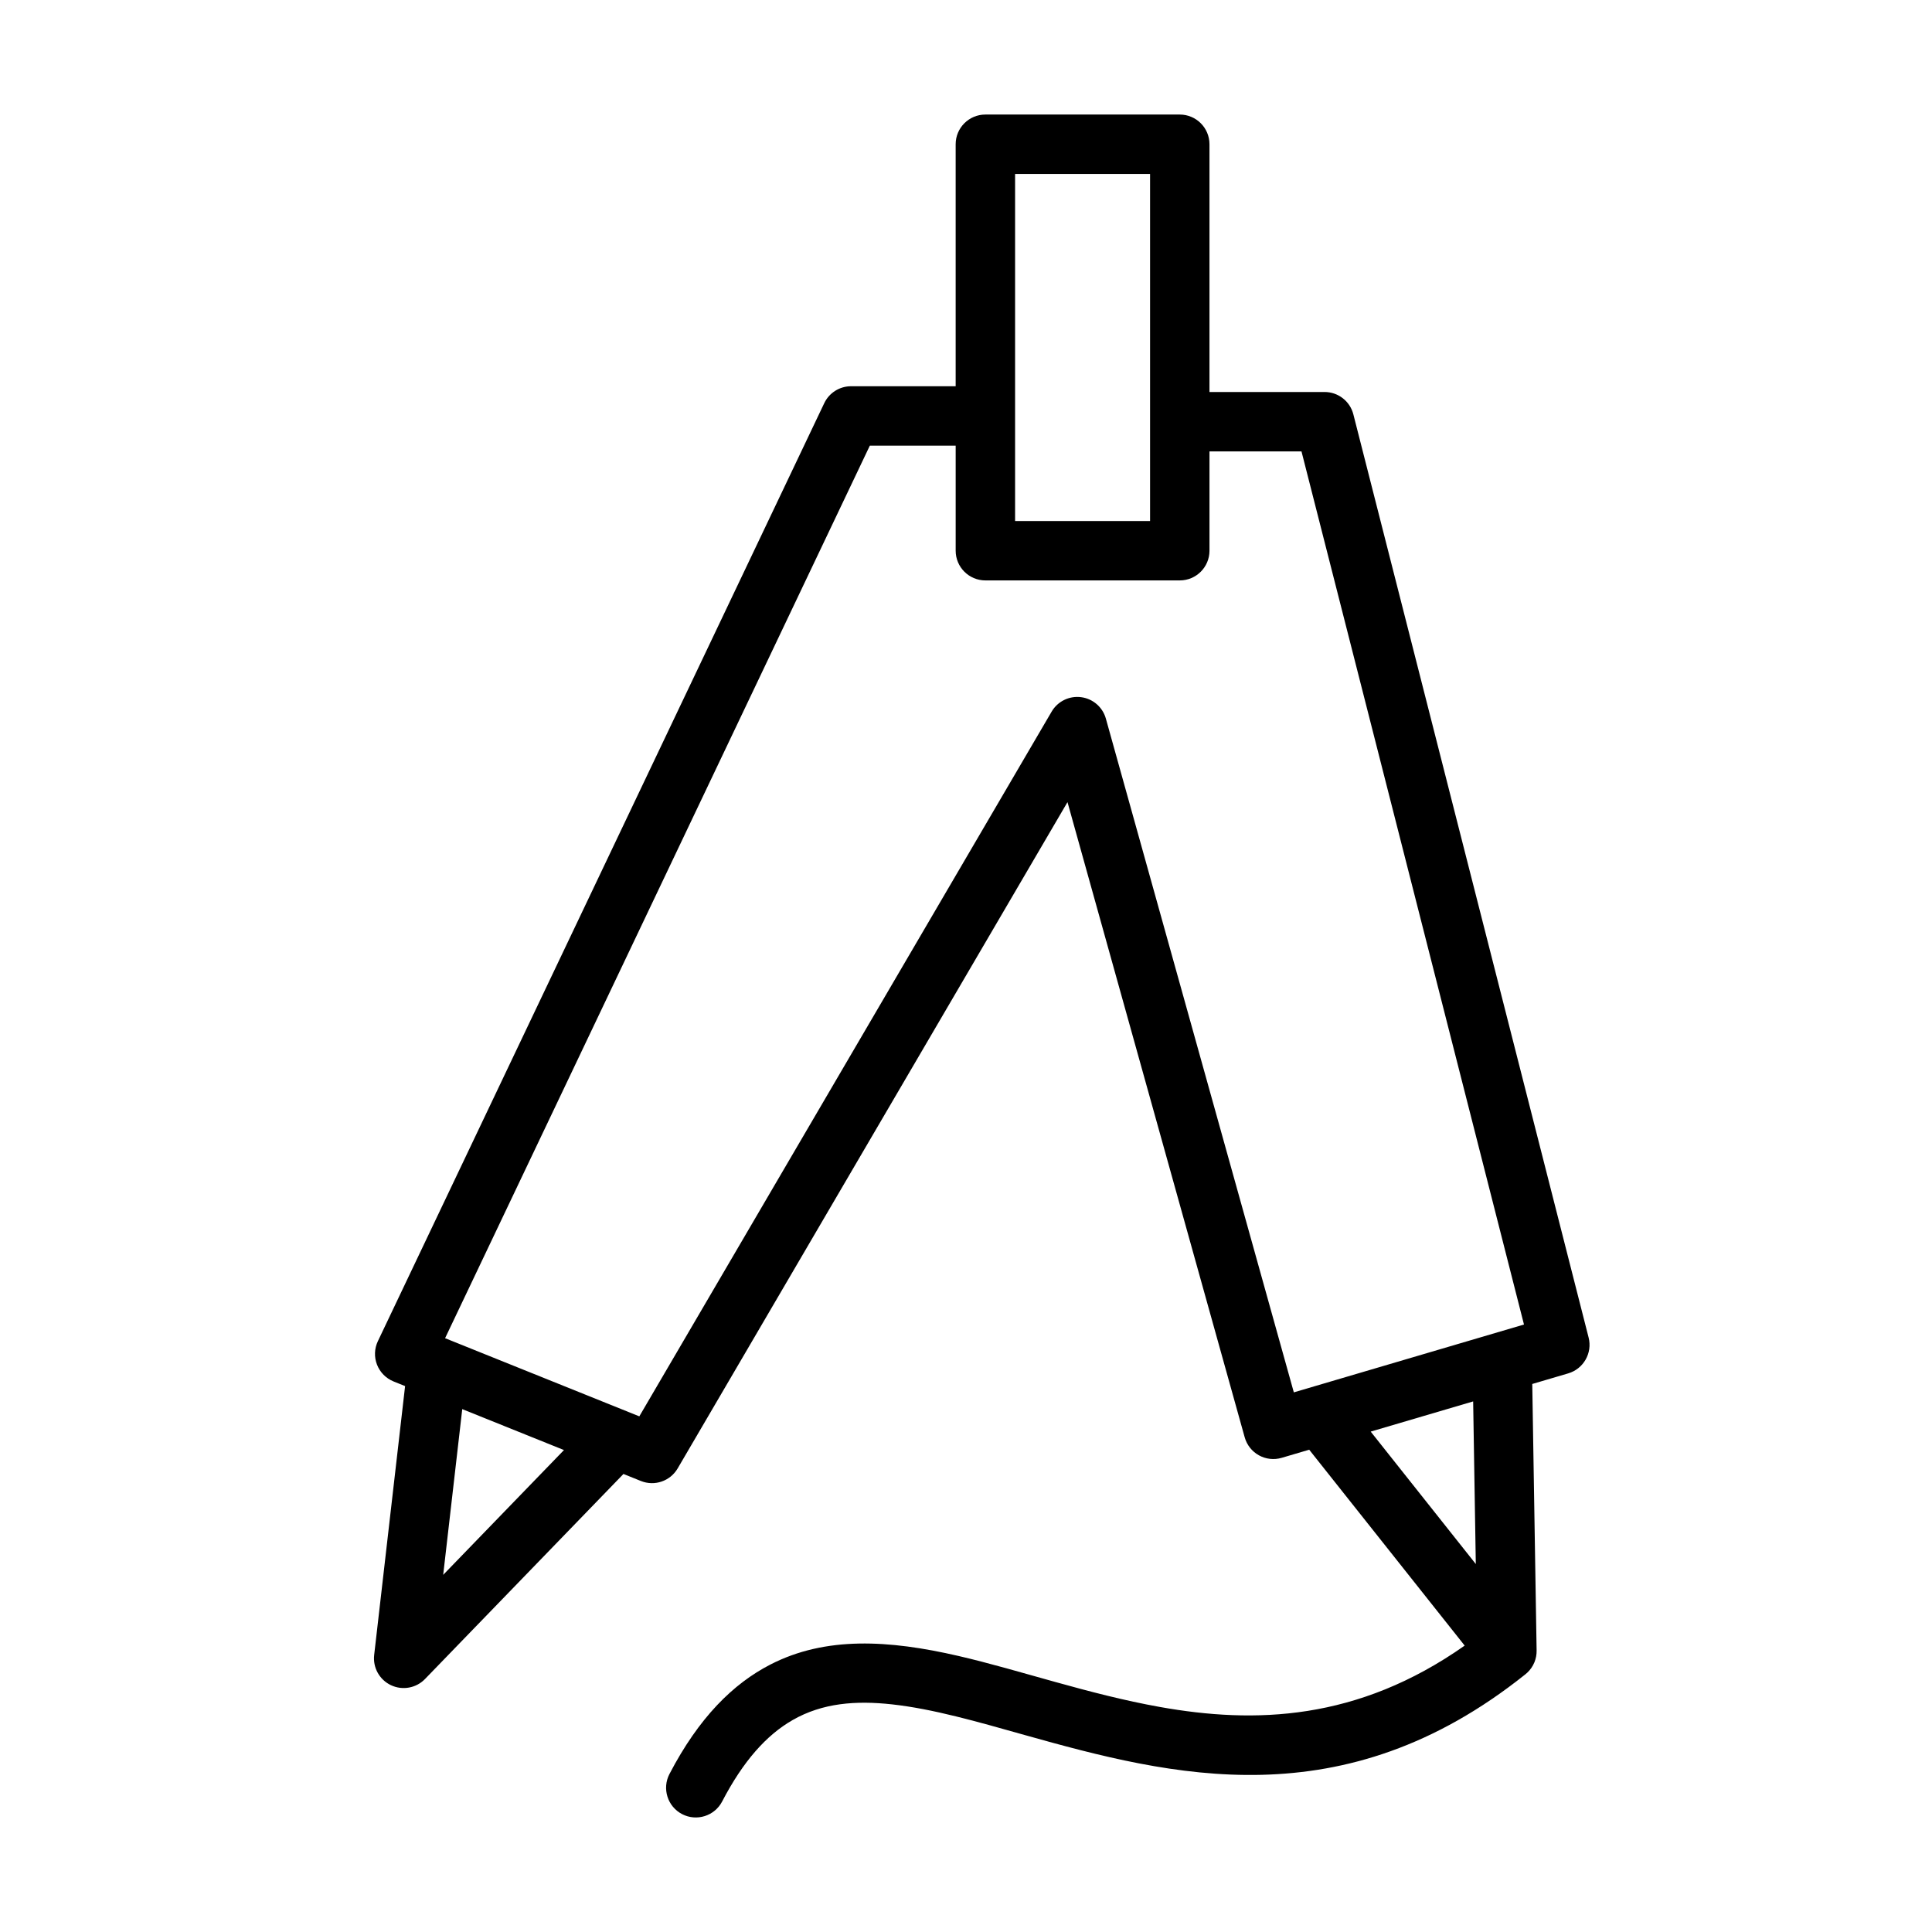 <?xml version="1.0" encoding="UTF-8"?>
<!-- Uploaded to: SVG Repo, www.svgrepo.com, Generator: SVG Repo Mixer Tools -->
<svg fill="#000000" width="800px" height="800px" version="1.1" viewBox="144 144 512 512" xmlns="http://www.w3.org/2000/svg">
 <path d="m397.26 246.36v-64.133c0-4.344 3.527-7.871 7.875-7.871h51.512c4.352 0 7.875 3.527 7.875 7.871v65.656h30.508c3.598 0 6.738 2.441 7.625 5.93l62.344 244.65c1.043 4.102-1.344 8.297-5.402 9.496l-9.531 2.809 1.152 70.645c0.02 1.07-0.18 2.106-0.562 3.059l-0.043 0.105c-0.418 0.996-1.039 1.918-1.863 2.691l-0.523 0.453c-48.309 38.609-93.676 27.035-132.7 16.07-12.48-3.508-24.238-6.918-35.145-8.117-9.555-1.047-18.391-0.391-26.316 4.152-6.965 3.992-13.121 10.891-18.688 21.586-2.008 3.856-6.769 5.352-10.621 3.348-3.852-2.008-5.352-6.766-3.348-10.621 7.809-14.984 16.879-23.938 26.754-29.02 14.609-7.512 31.348-6.551 49.855-2.269 16.387 3.789 34.305 10.109 53.41 13.523 25.066 4.473 52.301 3.715 80.727-16.27l-41.199-51.914-7.289 2.148c-2.023 0.598-4.203 0.359-6.043-0.664-1.844-1.023-3.199-2.742-3.766-4.773l-46.961-168.33-103.31 176.58c-1.973 3.371-6.113 4.789-9.734 3.332l-4.633-1.867c-0.066 0.074-0.137 0.148-0.211 0.227l-52.371 54.109c-2.344 2.426-5.973 3.082-9.023 1.645-3.047-1.441-4.84-4.664-4.453-8.02l8.195-71.246-3.047-1.227c-2.012-0.812-3.602-2.418-4.394-4.441-0.789-2.023-0.707-4.281 0.227-6.242l118.29-248.57c1.305-2.742 4.07-4.492 7.109-4.492zm-135.81 314.99 32.008-33.07-26.957-10.848zm272.95-45.961-27.152 8 27.855 35.098zm-69.875-251.76v26.316c0 4.344-3.523 7.871-7.875 7.871h-51.512c-4.348 0-7.875-3.527-7.875-7.871v-27.84h-22.75l-112.56 236.53 51.473 20.711 109.27-186.76c1.594-2.727 4.668-4.234 7.805-3.828 3.133 0.402 5.723 2.644 6.57 5.691l49.809 178.54 60.992-17.977-58.961-231.38zm-51.516-73.531v91.973h35.77v-91.973z" fill-rule="evenodd"/>
</svg>